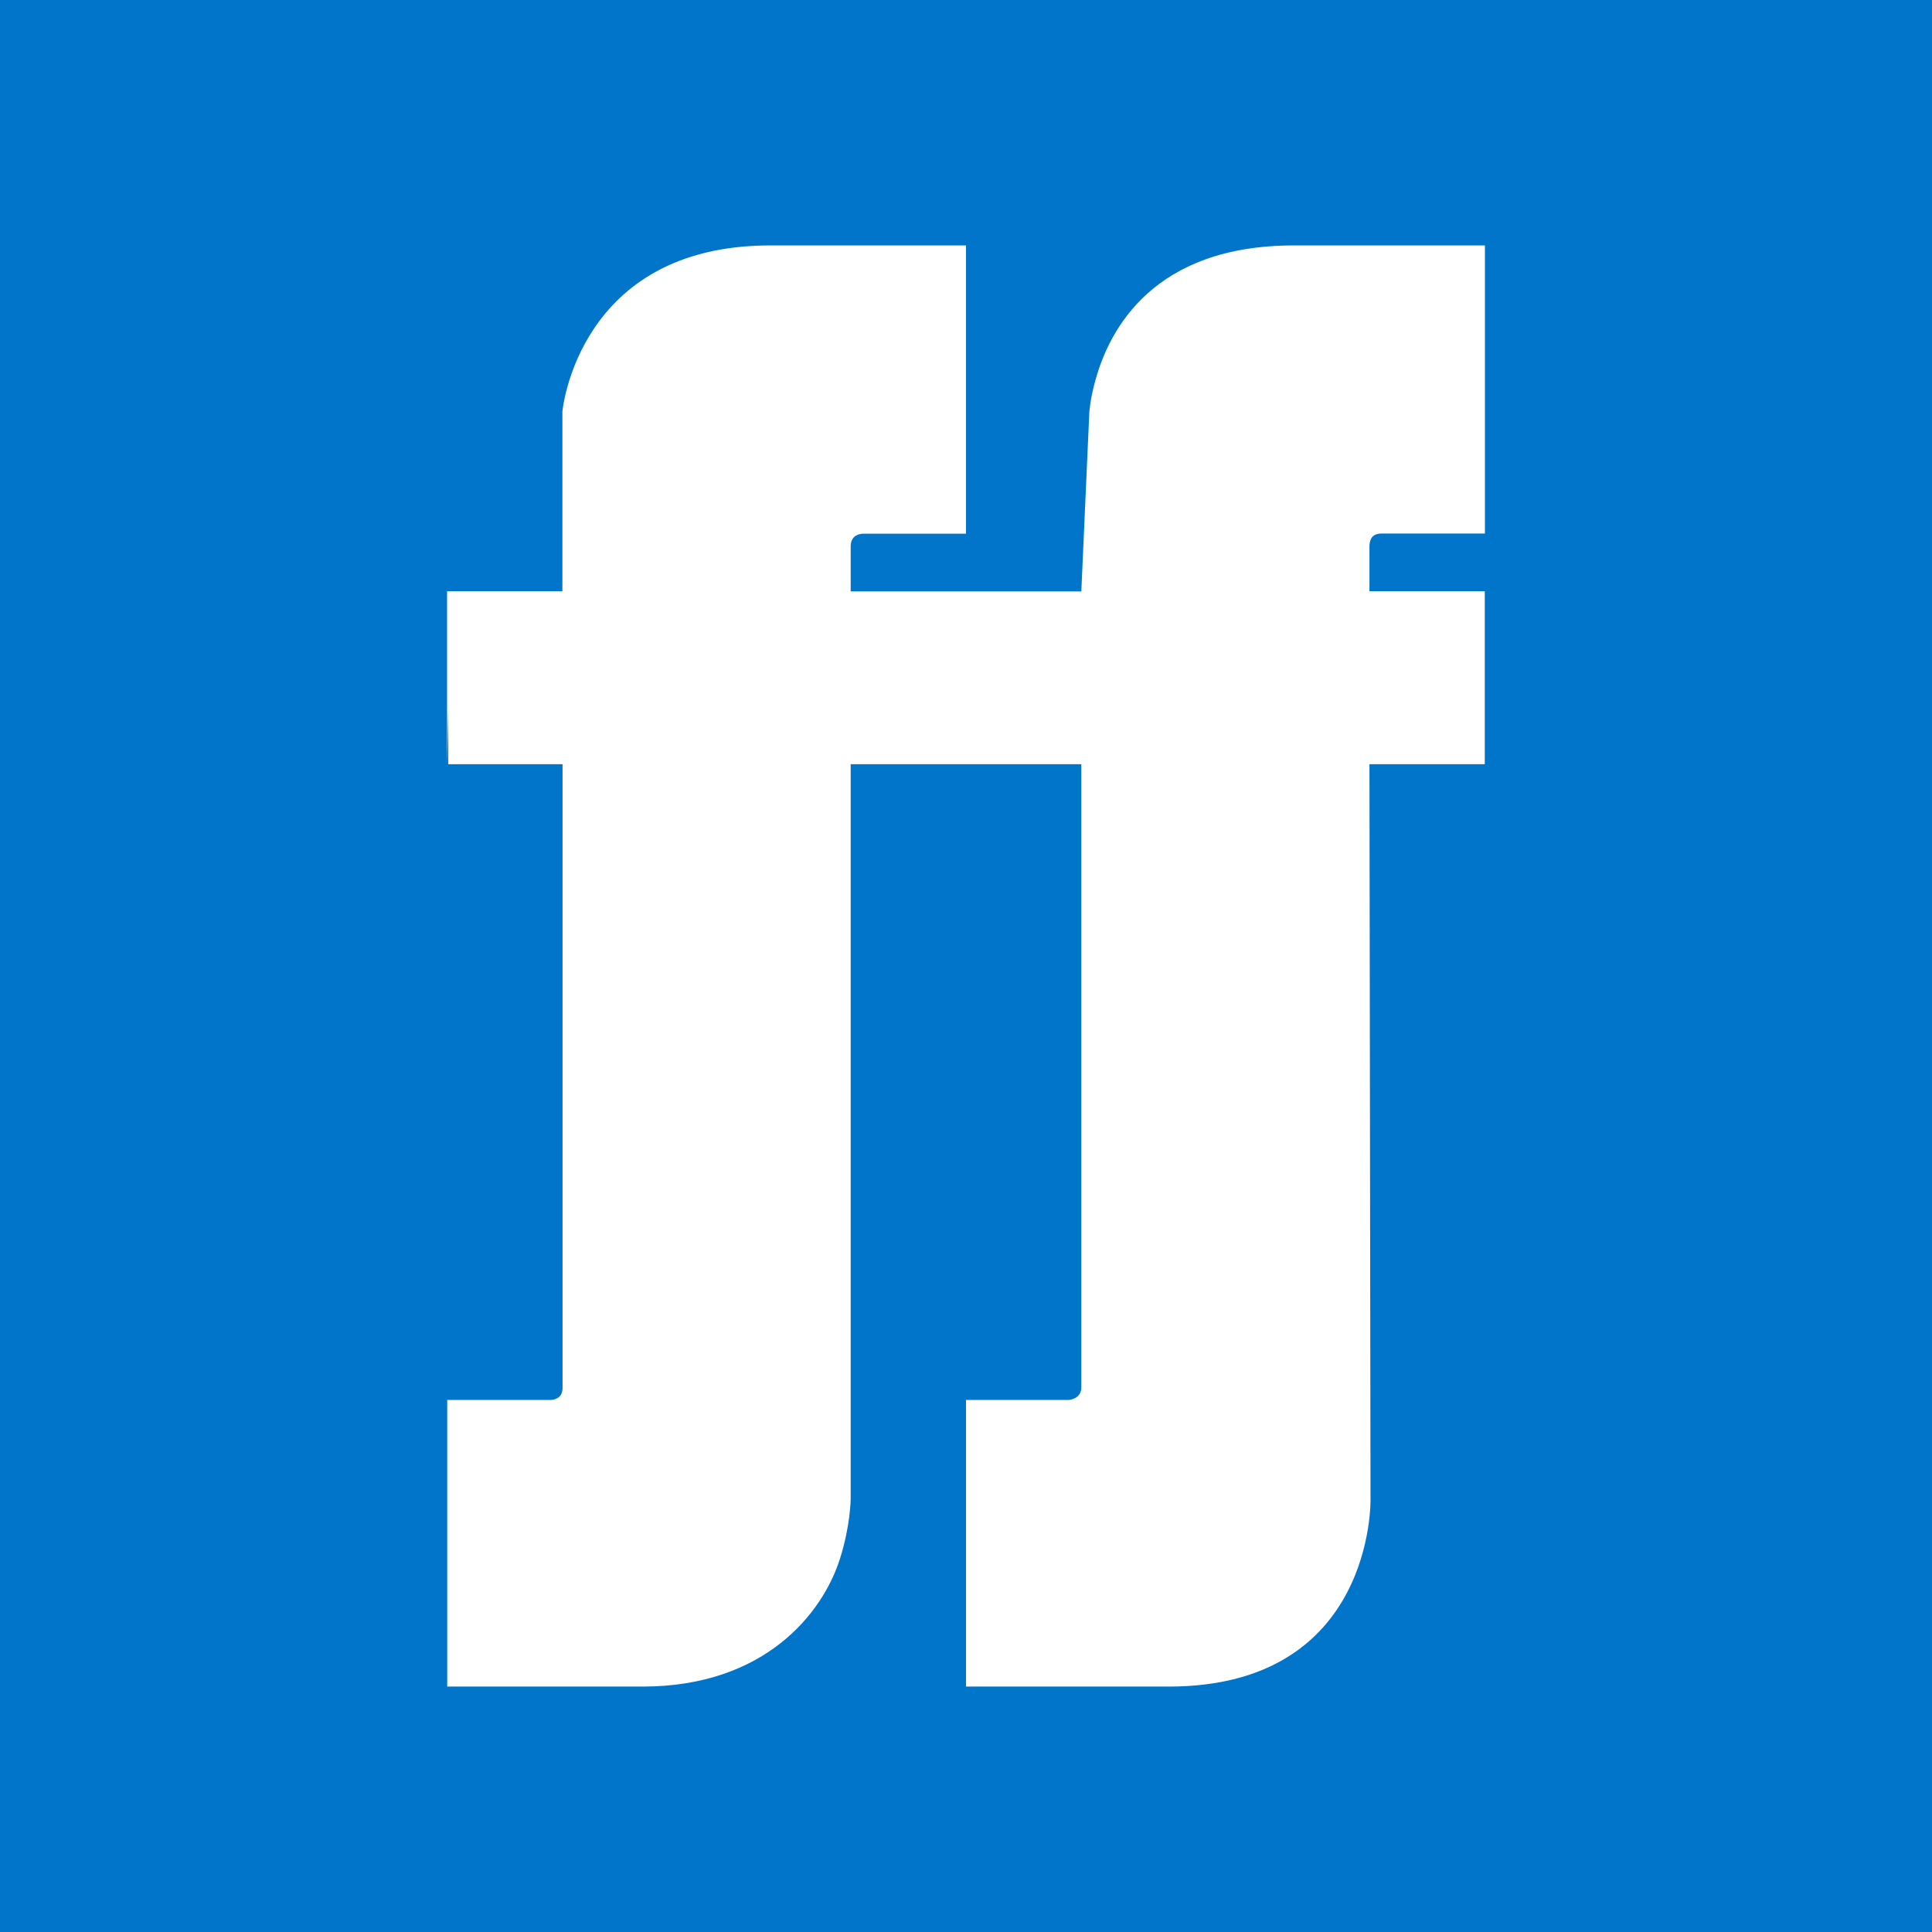 <?xml version="1.0" encoding="utf-8"?>
<!-- Generator: Adobe Illustrator 23.0.3, SVG Export Plug-In . SVG Version: 6.00 Build 0)  -->
<svg version="1.1" id="Layer_1" xmlns="http://www.w3.org/2000/svg" xmlns:xlink="http://www.w3.org/1999/xlink" x="0px" y="0px"
	 viewBox="0 0 128 128" style="enable-background:new 0 0 128 128;" xml:space="preserve">
<style type="text/css">
	.st0{fill:#0075C9;}
	.st1{fill:#FFFFFF;}
</style>
<rect x="-1" y="-1" class="st0" width="129.99" height="129.99"/>
<path class="st1" d="M98.37,35.35L98.37,35.35l-6.82,0c0,0-0.31-0.03-0.56,0.15c-0.15,0.13-0.26,0.35-0.26,0.72v2.95h7.64v11.46
	h-7.64l0.07,48.73c0,0,0.26,12.38-13.37,12.38H64V92.8v-0.05h6.8c0,0,0.84-0.04,0.84-0.84V50.63H56.36V99.3c0,0-0.01,1.77-0.71,3.97
	c-1.15,3.63-4.99,8.47-13.08,8.47H29.63V92.8l0-0.05h6.86c0,0,0.29,0,0.53-0.18c0.14-0.12,0.25-0.31,0.25-0.62V50.63H29.7v-3.82
	l-0.08,3.82V39.17h7.64V27.26c0,0,1.01-11,13.77-11H64l0,0.08l0,19.02l-6.8,0c0,0-0.84-0.04-0.84,0.84v2.98h15.28l0.53-11.86
	c0,0,0.05-0.91,0.43-2.22c0.92-3.27,3.81-8.84,13.12-8.84h12.66V35.35z"/>
</svg>

